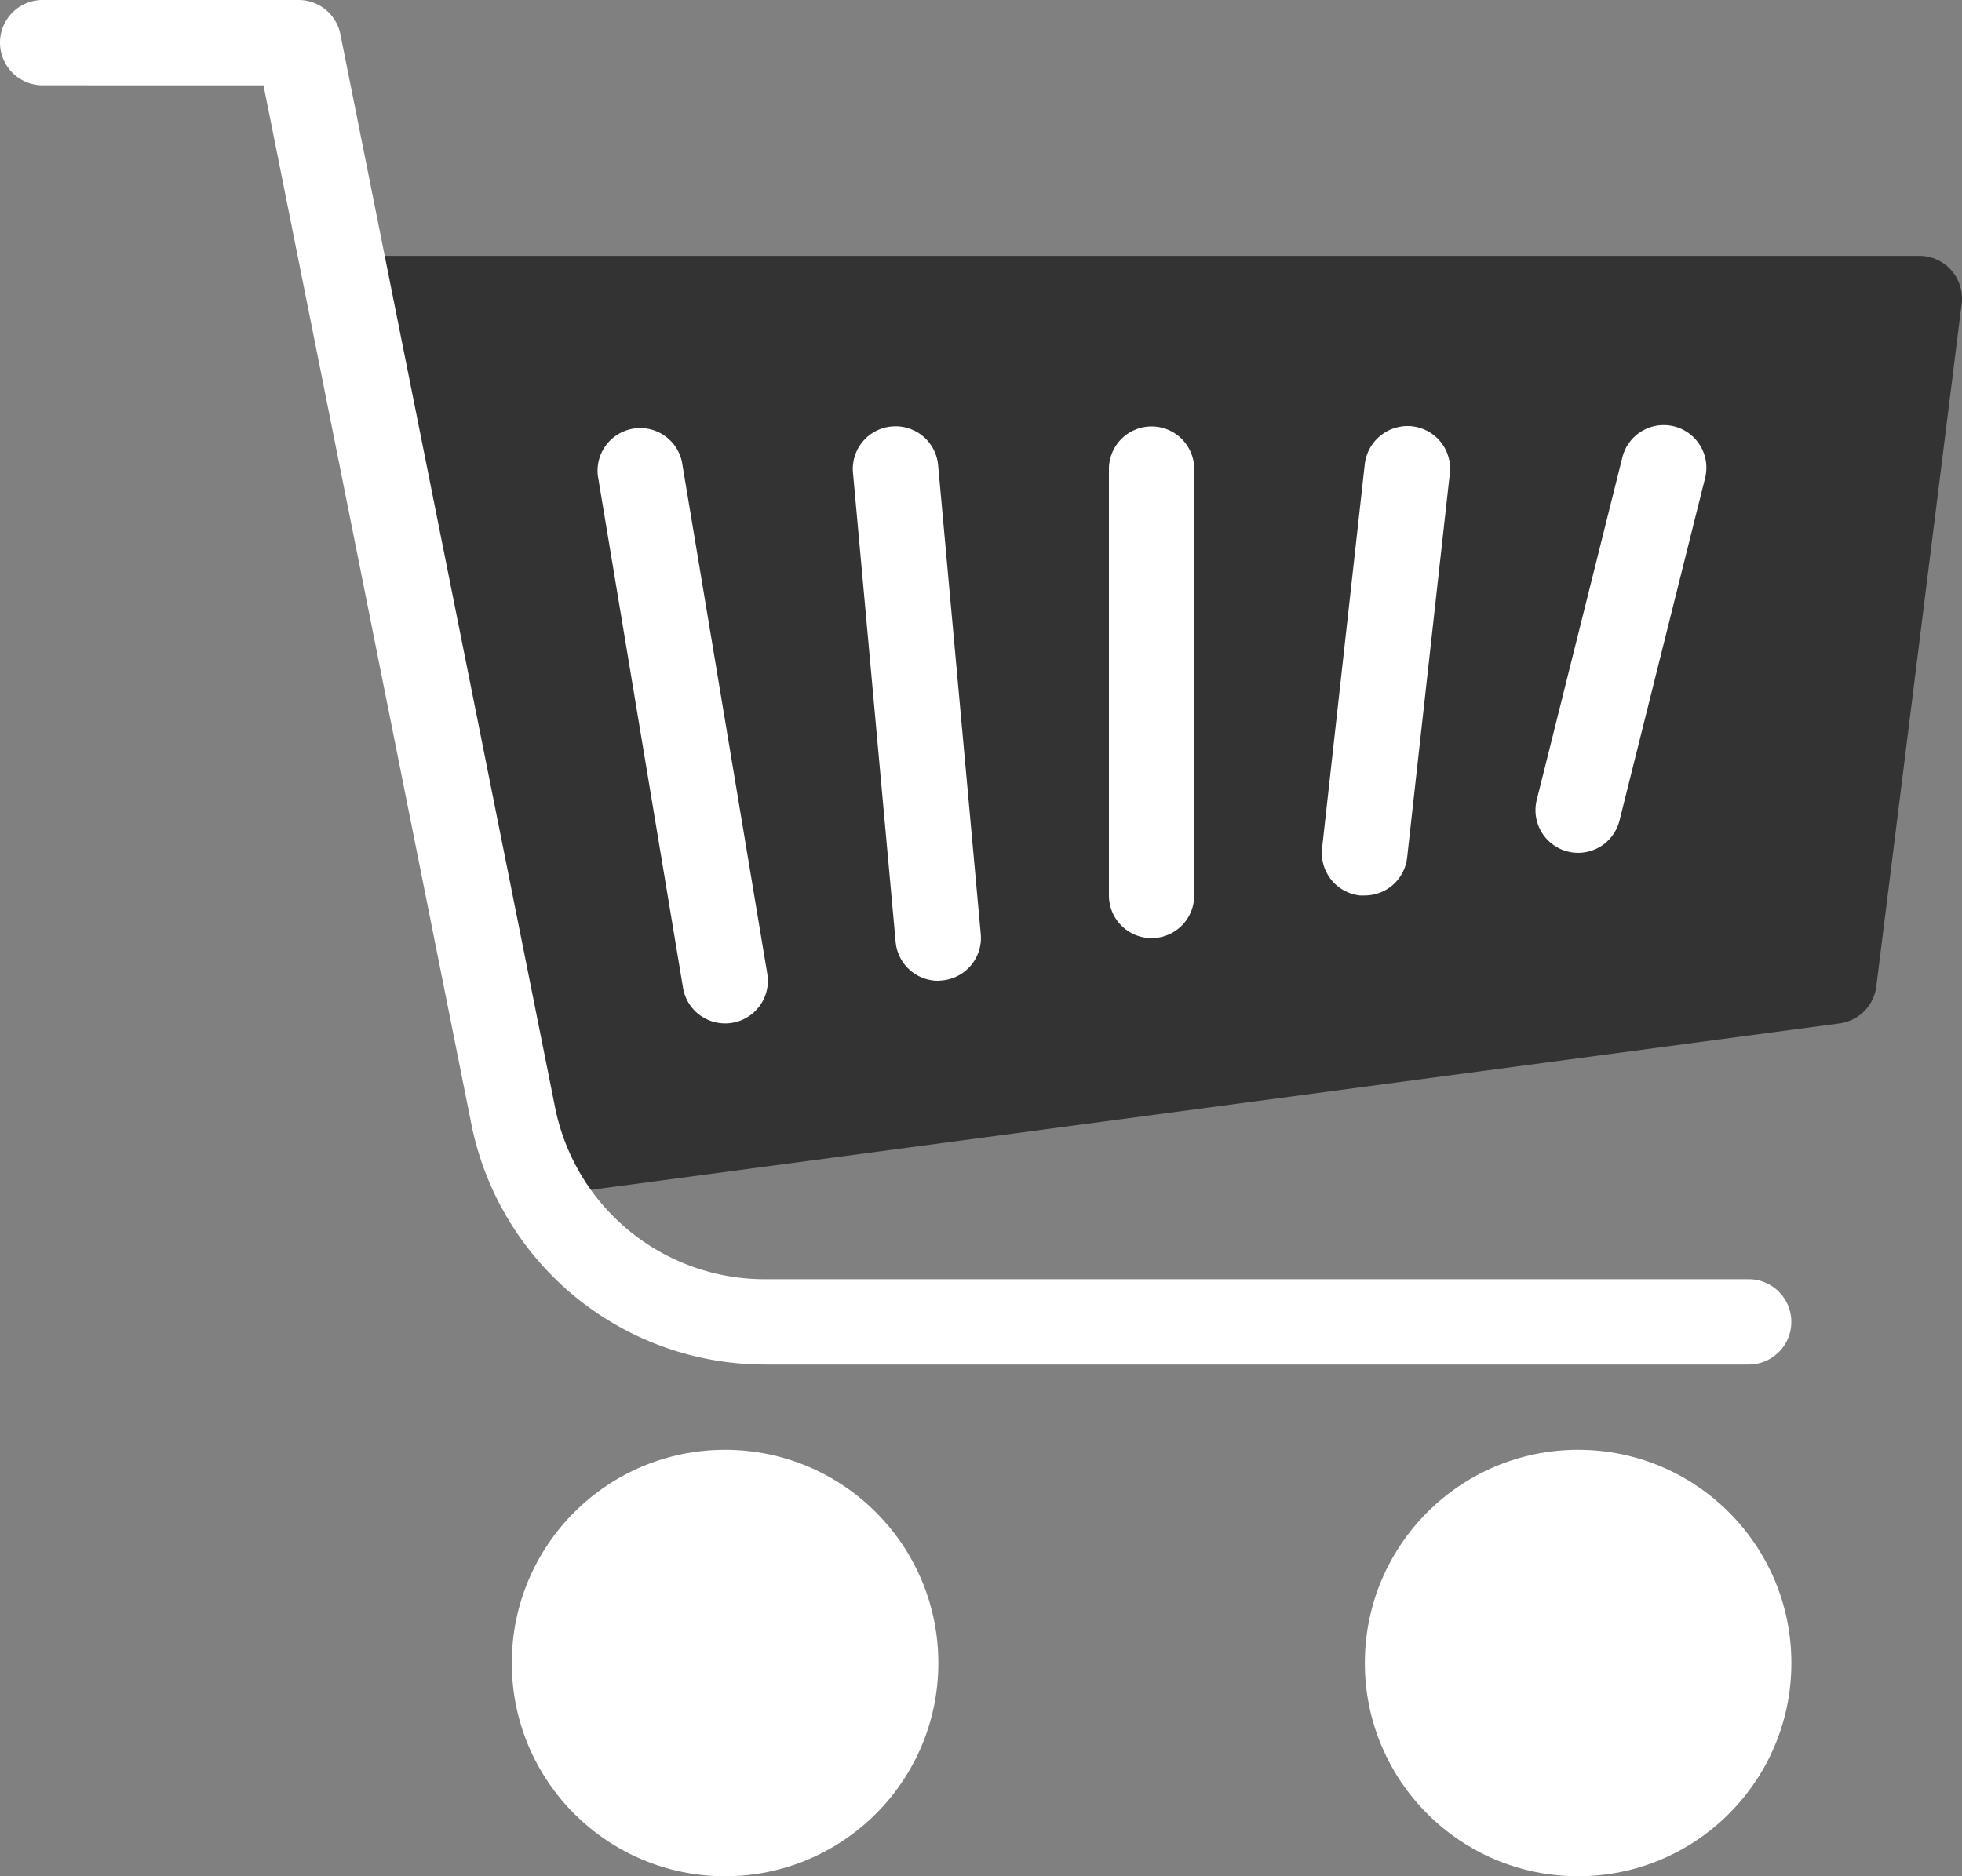 <?xml version="1.0" encoding="UTF-8"?> <svg xmlns="http://www.w3.org/2000/svg" width="50" height="47.825" viewBox="0 0 50 47.825"><rect x="0" y="0" width="50" height="47.825" fill="#808080" stroke="none"/><g id="carts" transform="translate(0 -10.67)"><g id="Group_39327" data-name="Group 39327" transform="translate(13.043 47.626)"><circle id="Ellipse_42" data-name="Ellipse 42" cx="5.435" cy="5.435" r="5.435" transform="translate(21.739)" fill="#fff"></circle><circle id="Ellipse_43" data-name="Ellipse 43" cx="5.435" cy="5.435" r="5.435" fill="#fff"></circle></g><path id="Path_37964" data-name="Path 37964" d="M126.363,75.038a1.087,1.087,0,0,0-.815-.367H86.418a1.087,1.087,0,0,0-1.065,1.3L89.7,97.714a1.177,1.177,0,0,0,1.209.87l32.608-4.348a1.087,1.087,0,0,0,.935-.943L126.626,75.9A1.086,1.086,0,0,0,126.363,75.038Z" transform="translate(-76.636 -57.479)" fill="#333"></path><g id="Group_39328" data-name="Group 39328" transform="translate(15.222 21.515)"><path id="Path_37965" data-name="Path 37965" d="M152.641,132.839a1.087,1.087,0,0,1-1.072-.909L149.4,118.887a1.087,1.087,0,0,1,2.143-.356l2.174,13.043a1.087,1.087,0,0,1-.893,1.25A1.045,1.045,0,0,1,152.641,132.839Z" transform="translate(-149.385 -117.597)" fill="#fff"></path><path id="Path_37966" data-name="Path 37966" d="M215.464,131.428a1.087,1.087,0,0,1-1.087-.989l-1.087-11.956a1.087,1.087,0,0,1,.98-1.184h.009a1.087,1.087,0,0,1,1.18.985h0l1.087,11.956a1.087,1.087,0,0,1-.985,1.18h0Z" transform="translate(-206.774 -117.273)" fill="#fff"></path><path id="Path_37967" data-name="Path 37967" d="M278.42,130.38a1.087,1.087,0,0,1-1.087-1.087V118.424a1.087,1.087,0,1,1,2.174,0v10.869A1.087,1.087,0,0,1,278.42,130.38Z" transform="translate(-264.295 -117.312)" fill="#fff"></path><path id="Path_37968" data-name="Path 37968" d="M331.688,129.243h-.122a1.087,1.087,0,0,1-.966-1.2v-.011l1.087-9.782a1.1,1.1,0,0,1,1.207-.967,1.087,1.087,0,0,1,.961,1.2h0l-1.087,9.782A1.087,1.087,0,0,1,331.688,129.243Z" transform="translate(-312.129 -117.262)" fill="#fff"></path><path id="Path_37969" data-name="Path 37969" d="M385.09,127.99a1.087,1.087,0,0,1-1.054-1.35l2.174-8.7a1.087,1.087,0,1,1,2.121.477q-.005.025-.012.049l-2.174,8.7A1.087,1.087,0,0,1,385.09,127.99Z" transform="translate(-360.095 -117.096)" fill="#fff"></path></g><path id="Path_37970" data-name="Path 37970" d="M44.564,45.452H19.476a7.63,7.63,0,0,1-7.461-6.115l-5.3-26.493H1.087a1.087,1.087,0,1,1,0-2.174H7.609a1.087,1.087,0,0,1,1.065.87l5.474,27.369a5.45,5.45,0,0,0,5.328,4.369H44.564a1.087,1.087,0,0,1,0,2.174Z" fill="#fff"></path></g></svg> 